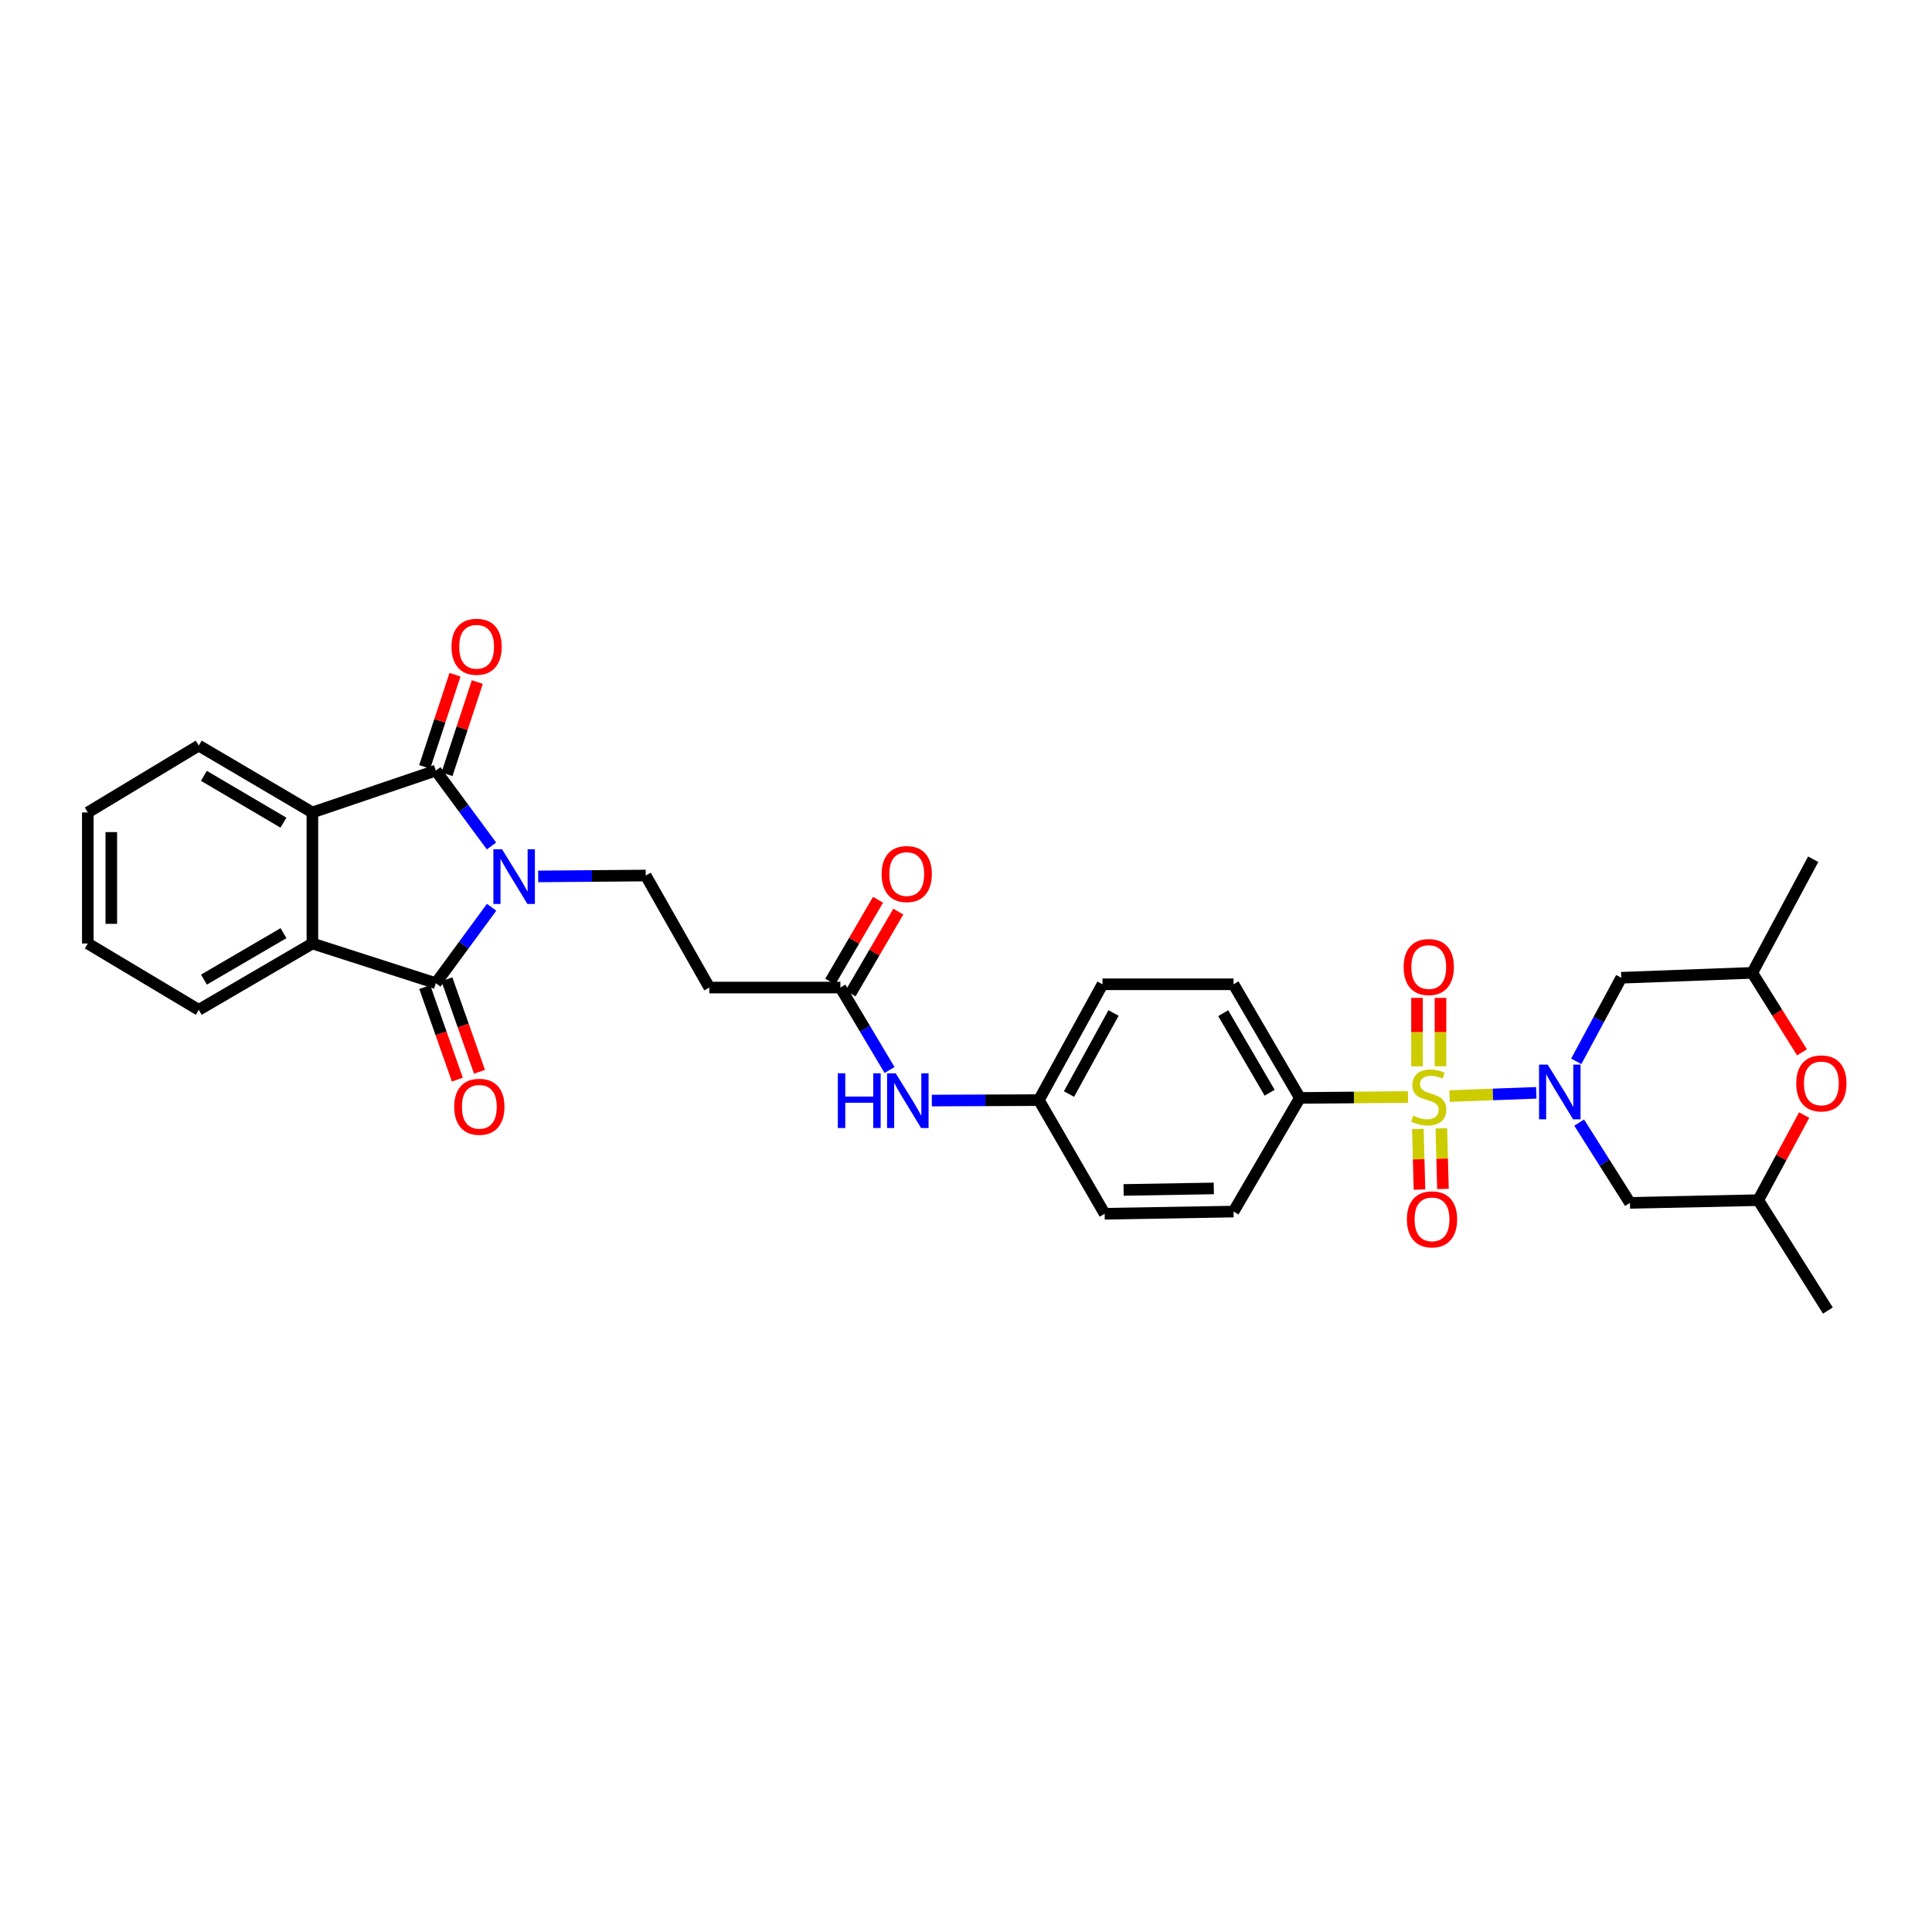 <?xml version='1.0' encoding='iso-8859-1'?>
<svg version='1.1' baseProfile='full'
              xmlns='http://www.w3.org/2000/svg'
                      xmlns:rdkit='http://www.rdkit.org/xml'
                      xmlns:xlink='http://www.w3.org/1999/xlink'
                  xml:space='preserve'
width='1000px' height='1000px' viewBox='0 0 1000 1000'>
<!-- END OF HEADER -->
<rect style='opacity:1.0;fill:#FFFFFF;stroke:none' width='1000' height='1000' x='0' y='0'> </rect>
<path class='bond-1' d='M 750.296,567.323 L 772.738,566.485' style='fill:none;fill-rule:evenodd;stroke:#CCCC00;stroke-width:6px;stroke-linecap:butt;stroke-linejoin:miter;stroke-opacity:1' />
<path class='bond-1' d='M 772.738,566.485 L 795.181,565.647' style='fill:none;fill-rule:evenodd;stroke:#0000FF;stroke-width:6px;stroke-linecap:butt;stroke-linejoin:miter;stroke-opacity:1' />
<path class='bond-9' d='M 728.772,567.815 L 700.792,568.051' style='fill:none;fill-rule:evenodd;stroke:#CCCC00;stroke-width:6px;stroke-linecap:butt;stroke-linejoin:miter;stroke-opacity:1' />
<path class='bond-9' d='M 700.792,568.051 L 672.812,568.286' style='fill:none;fill-rule:evenodd;stroke:#000000;stroke-width:6px;stroke-linecap:butt;stroke-linejoin:miter;stroke-opacity:1' />
<path class='bond-12' d='M 745.598,551.923 L 745.598,534.213' style='fill:none;fill-rule:evenodd;stroke:#CCCC00;stroke-width:6px;stroke-linecap:butt;stroke-linejoin:miter;stroke-opacity:1' />
<path class='bond-12' d='M 745.598,534.213 L 745.598,516.504' style='fill:none;fill-rule:evenodd;stroke:#FF0000;stroke-width:6px;stroke-linecap:butt;stroke-linejoin:miter;stroke-opacity:1' />
<path class='bond-12' d='M 733.441,551.923 L 733.441,534.213' style='fill:none;fill-rule:evenodd;stroke:#CCCC00;stroke-width:6px;stroke-linecap:butt;stroke-linejoin:miter;stroke-opacity:1' />
<path class='bond-12' d='M 733.441,534.213 L 733.441,516.504' style='fill:none;fill-rule:evenodd;stroke:#FF0000;stroke-width:6px;stroke-linecap:butt;stroke-linejoin:miter;stroke-opacity:1' />
<path class='bond-13' d='M 733.882,584.351 L 734.3,600.035' style='fill:none;fill-rule:evenodd;stroke:#CCCC00;stroke-width:6px;stroke-linecap:butt;stroke-linejoin:miter;stroke-opacity:1' />
<path class='bond-13' d='M 734.3,600.035 L 734.718,615.719' style='fill:none;fill-rule:evenodd;stroke:#FF0000;stroke-width:6px;stroke-linecap:butt;stroke-linejoin:miter;stroke-opacity:1' />
<path class='bond-13' d='M 746.035,584.027 L 746.453,599.711' style='fill:none;fill-rule:evenodd;stroke:#CCCC00;stroke-width:6px;stroke-linecap:butt;stroke-linejoin:miter;stroke-opacity:1' />
<path class='bond-13' d='M 746.453,599.711 L 746.871,615.395' style='fill:none;fill-rule:evenodd;stroke:#FF0000;stroke-width:6px;stroke-linecap:butt;stroke-linejoin:miter;stroke-opacity:1' />
<path class='bond-0' d='M 278.559,453.631 L 306.394,453.402' style='fill:none;fill-rule:evenodd;stroke:#0000FF;stroke-width:6px;stroke-linecap:butt;stroke-linejoin:miter;stroke-opacity:1' />
<path class='bond-0' d='M 306.394,453.402 L 334.228,453.173' style='fill:none;fill-rule:evenodd;stroke:#000000;stroke-width:6px;stroke-linecap:butt;stroke-linejoin:miter;stroke-opacity:1' />
<path class='bond-2' d='M 254.455,469.605 L 240.021,489.252' style='fill:none;fill-rule:evenodd;stroke:#0000FF;stroke-width:6px;stroke-linecap:butt;stroke-linejoin:miter;stroke-opacity:1' />
<path class='bond-2' d='M 240.021,489.252 L 225.586,508.899' style='fill:none;fill-rule:evenodd;stroke:#000000;stroke-width:6px;stroke-linecap:butt;stroke-linejoin:miter;stroke-opacity:1' />
<path class='bond-3' d='M 254.399,437.868 L 239.993,418.36' style='fill:none;fill-rule:evenodd;stroke:#0000FF;stroke-width:6px;stroke-linecap:butt;stroke-linejoin:miter;stroke-opacity:1' />
<path class='bond-3' d='M 239.993,418.36 L 225.586,398.852' style='fill:none;fill-rule:evenodd;stroke:#000000;stroke-width:6px;stroke-linecap:butt;stroke-linejoin:miter;stroke-opacity:1' />
<path class='bond-7' d='M 817.377,581.051 L 830.517,601.829' style='fill:none;fill-rule:evenodd;stroke:#0000FF;stroke-width:6px;stroke-linecap:butt;stroke-linejoin:miter;stroke-opacity:1' />
<path class='bond-7' d='M 830.517,601.829 L 843.657,622.607' style='fill:none;fill-rule:evenodd;stroke:#000000;stroke-width:6px;stroke-linecap:butt;stroke-linejoin:miter;stroke-opacity:1' />
<path class='bond-8' d='M 815.87,549.354 L 827.511,527.719' style='fill:none;fill-rule:evenodd;stroke:#0000FF;stroke-width:6px;stroke-linecap:butt;stroke-linejoin:miter;stroke-opacity:1' />
<path class='bond-8' d='M 827.511,527.719 L 839.152,506.083' style='fill:none;fill-rule:evenodd;stroke:#000000;stroke-width:6px;stroke-linecap:butt;stroke-linejoin:miter;stroke-opacity:1' />
<path class='bond-4' d='M 225.586,508.899 L 161.695,488.354' style='fill:none;fill-rule:evenodd;stroke:#000000;stroke-width:6px;stroke-linecap:butt;stroke-linejoin:miter;stroke-opacity:1' />
<path class='bond-15' d='M 219.853,510.92 L 228.29,534.858' style='fill:none;fill-rule:evenodd;stroke:#000000;stroke-width:6px;stroke-linecap:butt;stroke-linejoin:miter;stroke-opacity:1' />
<path class='bond-15' d='M 228.29,534.858 L 236.727,558.797' style='fill:none;fill-rule:evenodd;stroke:#FF0000;stroke-width:6px;stroke-linecap:butt;stroke-linejoin:miter;stroke-opacity:1' />
<path class='bond-15' d='M 231.319,506.879 L 239.756,530.818' style='fill:none;fill-rule:evenodd;stroke:#000000;stroke-width:6px;stroke-linecap:butt;stroke-linejoin:miter;stroke-opacity:1' />
<path class='bond-15' d='M 239.756,530.818 L 248.193,554.756' style='fill:none;fill-rule:evenodd;stroke:#FF0000;stroke-width:6px;stroke-linecap:butt;stroke-linejoin:miter;stroke-opacity:1' />
<path class='bond-5' d='M 225.586,398.852 L 161.695,420.525' style='fill:none;fill-rule:evenodd;stroke:#000000;stroke-width:6px;stroke-linecap:butt;stroke-linejoin:miter;stroke-opacity:1' />
<path class='bond-16' d='M 231.36,400.751 L 239.208,376.892' style='fill:none;fill-rule:evenodd;stroke:#000000;stroke-width:6px;stroke-linecap:butt;stroke-linejoin:miter;stroke-opacity:1' />
<path class='bond-16' d='M 239.208,376.892 L 247.056,353.032' style='fill:none;fill-rule:evenodd;stroke:#FF0000;stroke-width:6px;stroke-linecap:butt;stroke-linejoin:miter;stroke-opacity:1' />
<path class='bond-16' d='M 219.812,396.953 L 227.66,373.093' style='fill:none;fill-rule:evenodd;stroke:#000000;stroke-width:6px;stroke-linecap:butt;stroke-linejoin:miter;stroke-opacity:1' />
<path class='bond-16' d='M 227.66,373.093 L 235.508,349.234' style='fill:none;fill-rule:evenodd;stroke:#FF0000;stroke-width:6px;stroke-linecap:butt;stroke-linejoin:miter;stroke-opacity:1' />
<path class='bond-27' d='M 161.695,488.354 L 102.876,522.691' style='fill:none;fill-rule:evenodd;stroke:#000000;stroke-width:6px;stroke-linecap:butt;stroke-linejoin:miter;stroke-opacity:1' />
<path class='bond-27' d='M 146.743,483.006 L 105.57,507.041' style='fill:none;fill-rule:evenodd;stroke:#000000;stroke-width:6px;stroke-linecap:butt;stroke-linejoin:miter;stroke-opacity:1' />
<path class='bond-34' d='M 161.695,488.354 L 161.695,420.525' style='fill:none;fill-rule:evenodd;stroke:#000000;stroke-width:6px;stroke-linecap:butt;stroke-linejoin:miter;stroke-opacity:1' />
<path class='bond-26' d='M 161.695,420.525 L 102.876,385.905' style='fill:none;fill-rule:evenodd;stroke:#000000;stroke-width:6px;stroke-linecap:butt;stroke-linejoin:miter;stroke-opacity:1' />
<path class='bond-26' d='M 146.705,425.809 L 105.532,401.575' style='fill:none;fill-rule:evenodd;stroke:#000000;stroke-width:6px;stroke-linecap:butt;stroke-linejoin:miter;stroke-opacity:1' />
<path class='bond-6' d='M 334.228,453.173 L 367.153,511.155' style='fill:none;fill-rule:evenodd;stroke:#000000;stroke-width:6px;stroke-linecap:butt;stroke-linejoin:miter;stroke-opacity:1' />
<path class='bond-19' d='M 843.657,622.607 L 910.081,621.202' style='fill:none;fill-rule:evenodd;stroke:#000000;stroke-width:6px;stroke-linecap:butt;stroke-linejoin:miter;stroke-opacity:1' />
<path class='bond-18' d='M 839.152,506.083 L 906.981,503.55' style='fill:none;fill-rule:evenodd;stroke:#000000;stroke-width:6px;stroke-linecap:butt;stroke-linejoin:miter;stroke-opacity:1' />
<path class='bond-21' d='M 672.812,568.286 L 638.475,509.466' style='fill:none;fill-rule:evenodd;stroke:#000000;stroke-width:6px;stroke-linecap:butt;stroke-linejoin:miter;stroke-opacity:1' />
<path class='bond-21' d='M 657.162,565.592 L 633.127,524.418' style='fill:none;fill-rule:evenodd;stroke:#000000;stroke-width:6px;stroke-linecap:butt;stroke-linejoin:miter;stroke-opacity:1' />
<path class='bond-22' d='M 672.812,568.286 L 638.475,627.112' style='fill:none;fill-rule:evenodd;stroke:#000000;stroke-width:6px;stroke-linecap:butt;stroke-linejoin:miter;stroke-opacity:1' />
<path class='bond-10' d='M 434.989,511.155 L 447.709,532.494' style='fill:none;fill-rule:evenodd;stroke:#000000;stroke-width:6px;stroke-linecap:butt;stroke-linejoin:miter;stroke-opacity:1' />
<path class='bond-10' d='M 447.709,532.494 L 460.429,553.833' style='fill:none;fill-rule:evenodd;stroke:#0000FF;stroke-width:6px;stroke-linecap:butt;stroke-linejoin:miter;stroke-opacity:1' />
<path class='bond-11' d='M 434.989,511.155 L 367.153,511.155' style='fill:none;fill-rule:evenodd;stroke:#000000;stroke-width:6px;stroke-linecap:butt;stroke-linejoin:miter;stroke-opacity:1' />
<path class='bond-20' d='M 440.238,514.219 L 452.602,493.038' style='fill:none;fill-rule:evenodd;stroke:#000000;stroke-width:6px;stroke-linecap:butt;stroke-linejoin:miter;stroke-opacity:1' />
<path class='bond-20' d='M 452.602,493.038 L 464.966,471.856' style='fill:none;fill-rule:evenodd;stroke:#FF0000;stroke-width:6px;stroke-linecap:butt;stroke-linejoin:miter;stroke-opacity:1' />
<path class='bond-20' d='M 429.739,508.091 L 442.103,486.909' style='fill:none;fill-rule:evenodd;stroke:#000000;stroke-width:6px;stroke-linecap:butt;stroke-linejoin:miter;stroke-opacity:1' />
<path class='bond-20' d='M 442.103,486.909 L 454.466,465.728' style='fill:none;fill-rule:evenodd;stroke:#FF0000;stroke-width:6px;stroke-linecap:butt;stroke-linejoin:miter;stroke-opacity:1' />
<path class='bond-14' d='M 932.715,544.683 L 919.848,524.116' style='fill:none;fill-rule:evenodd;stroke:#FF0000;stroke-width:6px;stroke-linecap:butt;stroke-linejoin:miter;stroke-opacity:1' />
<path class='bond-14' d='M 919.848,524.116 L 906.981,503.55' style='fill:none;fill-rule:evenodd;stroke:#000000;stroke-width:6px;stroke-linecap:butt;stroke-linejoin:miter;stroke-opacity:1' />
<path class='bond-33' d='M 933.838,577.167 L 921.959,599.184' style='fill:none;fill-rule:evenodd;stroke:#FF0000;stroke-width:6px;stroke-linecap:butt;stroke-linejoin:miter;stroke-opacity:1' />
<path class='bond-33' d='M 921.959,599.184 L 910.081,621.202' style='fill:none;fill-rule:evenodd;stroke:#000000;stroke-width:6px;stroke-linecap:butt;stroke-linejoin:miter;stroke-opacity:1' />
<path class='bond-17' d='M 482.322,569.645 L 510.018,569.529' style='fill:none;fill-rule:evenodd;stroke:#0000FF;stroke-width:6px;stroke-linecap:butt;stroke-linejoin:miter;stroke-opacity:1' />
<path class='bond-17' d='M 510.018,569.529 L 537.715,569.414' style='fill:none;fill-rule:evenodd;stroke:#000000;stroke-width:6px;stroke-linecap:butt;stroke-linejoin:miter;stroke-opacity:1' />
<path class='bond-28' d='M 906.981,503.55 L 938.508,444.731' style='fill:none;fill-rule:evenodd;stroke:#000000;stroke-width:6px;stroke-linecap:butt;stroke-linejoin:miter;stroke-opacity:1' />
<path class='bond-29' d='M 910.081,621.202 L 946.106,678.333' style='fill:none;fill-rule:evenodd;stroke:#000000;stroke-width:6px;stroke-linecap:butt;stroke-linejoin:miter;stroke-opacity:1' />
<path class='bond-24' d='M 638.475,509.466 L 570.646,509.466' style='fill:none;fill-rule:evenodd;stroke:#000000;stroke-width:6px;stroke-linecap:butt;stroke-linejoin:miter;stroke-opacity:1' />
<path class='bond-25' d='M 638.475,627.112 L 571.774,628.239' style='fill:none;fill-rule:evenodd;stroke:#000000;stroke-width:6px;stroke-linecap:butt;stroke-linejoin:miter;stroke-opacity:1' />
<path class='bond-25' d='M 628.264,615.126 L 581.574,615.915' style='fill:none;fill-rule:evenodd;stroke:#000000;stroke-width:6px;stroke-linecap:butt;stroke-linejoin:miter;stroke-opacity:1' />
<path class='bond-23' d='M 537.715,569.414 L 571.774,628.239' style='fill:none;fill-rule:evenodd;stroke:#000000;stroke-width:6px;stroke-linecap:butt;stroke-linejoin:miter;stroke-opacity:1' />
<path class='bond-32' d='M 537.715,569.414 L 570.646,509.466' style='fill:none;fill-rule:evenodd;stroke:#000000;stroke-width:6px;stroke-linecap:butt;stroke-linejoin:miter;stroke-opacity:1' />
<path class='bond-32' d='M 553.309,566.275 L 576.362,524.312' style='fill:none;fill-rule:evenodd;stroke:#000000;stroke-width:6px;stroke-linecap:butt;stroke-linejoin:miter;stroke-opacity:1' />
<path class='bond-31' d='M 102.876,385.905 L 45.455,420.525' style='fill:none;fill-rule:evenodd;stroke:#000000;stroke-width:6px;stroke-linecap:butt;stroke-linejoin:miter;stroke-opacity:1' />
<path class='bond-30' d='M 102.876,522.691 L 45.455,488.354' style='fill:none;fill-rule:evenodd;stroke:#000000;stroke-width:6px;stroke-linecap:butt;stroke-linejoin:miter;stroke-opacity:1' />
<path class='bond-35' d='M 45.455,488.354 L 45.455,420.525' style='fill:none;fill-rule:evenodd;stroke:#000000;stroke-width:6px;stroke-linecap:butt;stroke-linejoin:miter;stroke-opacity:1' />
<path class='bond-35' d='M 57.611,478.18 L 57.611,430.7' style='fill:none;fill-rule:evenodd;stroke:#000000;stroke-width:6px;stroke-linecap:butt;stroke-linejoin:miter;stroke-opacity:1' />
<path  class='atom-0' d='M 731.519 577.445
Q 731.839 577.565, 733.159 578.125
Q 734.479 578.685, 735.919 579.045
Q 737.399 579.365, 738.839 579.365
Q 741.519 579.365, 743.079 578.085
Q 744.639 576.765, 744.639 574.485
Q 744.639 572.925, 743.839 571.965
Q 743.079 571.005, 741.879 570.485
Q 740.679 569.965, 738.679 569.365
Q 736.159 568.605, 734.639 567.885
Q 733.159 567.165, 732.079 565.645
Q 731.039 564.125, 731.039 561.565
Q 731.039 558.005, 733.439 555.805
Q 735.879 553.605, 740.679 553.605
Q 743.959 553.605, 747.679 555.165
L 746.759 558.245
Q 743.359 556.845, 740.799 556.845
Q 738.039 556.845, 736.519 558.005
Q 734.999 559.125, 735.039 561.085
Q 735.039 562.605, 735.799 563.525
Q 736.599 564.445, 737.719 564.965
Q 738.879 565.485, 740.799 566.085
Q 743.359 566.885, 744.879 567.685
Q 746.399 568.485, 747.479 570.125
Q 748.599 571.725, 748.599 574.485
Q 748.599 578.405, 745.959 580.525
Q 743.359 582.605, 738.999 582.605
Q 736.479 582.605, 734.559 582.045
Q 732.679 581.525, 730.439 580.605
L 731.519 577.445
' fill='#CCCC00'/>
<path  class='atom-1' d='M 259.856 439.574
L 269.136 454.574
Q 270.056 456.054, 271.536 458.734
Q 273.016 461.414, 273.096 461.574
L 273.096 439.574
L 276.856 439.574
L 276.856 467.894
L 272.976 467.894
L 263.016 451.494
Q 261.856 449.574, 260.616 447.374
Q 259.416 445.174, 259.056 444.494
L 259.056 467.894
L 255.376 467.894
L 255.376 439.574
L 259.856 439.574
' fill='#0000FF'/>
<path  class='atom-2' d='M 801.088 551.032
L 810.368 566.032
Q 811.288 567.512, 812.768 570.192
Q 814.248 572.872, 814.328 573.032
L 814.328 551.032
L 818.088 551.032
L 818.088 579.352
L 814.208 579.352
L 804.248 562.952
Q 803.088 561.032, 801.848 558.832
Q 800.648 556.632, 800.288 555.952
L 800.288 579.352
L 796.608 579.352
L 796.608 551.032
L 801.088 551.032
' fill='#0000FF'/>
<path  class='atom-13' d='M 726.519 500.537
Q 726.519 493.737, 729.879 489.937
Q 733.239 486.137, 739.519 486.137
Q 745.799 486.137, 749.159 489.937
Q 752.519 493.737, 752.519 500.537
Q 752.519 507.417, 749.119 511.337
Q 745.719 515.217, 739.519 515.217
Q 733.279 515.217, 729.879 511.337
Q 726.519 507.457, 726.519 500.537
M 739.519 512.017
Q 743.839 512.017, 746.159 509.137
Q 748.519 506.217, 748.519 500.537
Q 748.519 494.977, 746.159 492.177
Q 743.839 489.337, 739.519 489.337
Q 735.199 489.337, 732.839 492.137
Q 730.519 494.937, 730.519 500.537
Q 730.519 506.257, 732.839 509.137
Q 735.199 512.017, 739.519 512.017
' fill='#FF0000'/>
<path  class='atom-14' d='M 728.208 631.129
Q 728.208 624.329, 731.568 620.529
Q 734.928 616.729, 741.208 616.729
Q 747.488 616.729, 750.848 620.529
Q 754.208 624.329, 754.208 631.129
Q 754.208 638.009, 750.808 641.929
Q 747.408 645.809, 741.208 645.809
Q 734.968 645.809, 731.568 641.929
Q 728.208 638.049, 728.208 631.129
M 741.208 642.609
Q 745.528 642.609, 747.848 639.729
Q 750.208 636.809, 750.208 631.129
Q 750.208 625.569, 747.848 622.769
Q 745.528 619.929, 741.208 619.929
Q 736.888 619.929, 734.528 622.729
Q 732.208 625.529, 732.208 631.129
Q 732.208 636.849, 734.528 639.729
Q 736.888 642.609, 741.208 642.609
' fill='#FF0000'/>
<path  class='atom-15' d='M 929.729 560.768
Q 929.729 553.968, 933.089 550.168
Q 936.449 546.368, 942.729 546.368
Q 949.009 546.368, 952.369 550.168
Q 955.729 553.968, 955.729 560.768
Q 955.729 567.648, 952.329 571.568
Q 948.929 575.448, 942.729 575.448
Q 936.489 575.448, 933.089 571.568
Q 929.729 567.688, 929.729 560.768
M 942.729 572.248
Q 947.049 572.248, 949.369 569.368
Q 951.729 566.448, 951.729 560.768
Q 951.729 555.208, 949.369 552.408
Q 947.049 549.568, 942.729 549.568
Q 938.409 549.568, 936.049 552.368
Q 933.729 555.168, 933.729 560.768
Q 933.729 566.488, 936.049 569.368
Q 938.409 572.248, 942.729 572.248
' fill='#FF0000'/>
<path  class='atom-16' d='M 235.103 572.87
Q 235.103 566.07, 238.463 562.27
Q 241.823 558.47, 248.103 558.47
Q 254.383 558.47, 257.743 562.27
Q 261.103 566.07, 261.103 572.87
Q 261.103 579.75, 257.703 583.67
Q 254.303 587.55, 248.103 587.55
Q 241.863 587.55, 238.463 583.67
Q 235.103 579.79, 235.103 572.87
M 248.103 584.35
Q 252.423 584.35, 254.743 581.47
Q 257.103 578.55, 257.103 572.87
Q 257.103 567.31, 254.743 564.51
Q 252.423 561.67, 248.103 561.67
Q 243.783 561.67, 241.423 564.47
Q 239.103 567.27, 239.103 572.87
Q 239.103 578.59, 241.423 581.47
Q 243.783 584.35, 248.103 584.35
' fill='#FF0000'/>
<path  class='atom-17' d='M 233.692 334.764
Q 233.692 327.964, 237.052 324.164
Q 240.412 320.364, 246.692 320.364
Q 252.972 320.364, 256.332 324.164
Q 259.692 327.964, 259.692 334.764
Q 259.692 341.644, 256.292 345.564
Q 252.892 349.444, 246.692 349.444
Q 240.452 349.444, 237.052 345.564
Q 233.692 341.684, 233.692 334.764
M 246.692 346.244
Q 251.012 346.244, 253.332 343.364
Q 255.692 340.444, 255.692 334.764
Q 255.692 329.204, 253.332 326.404
Q 251.012 323.564, 246.692 323.564
Q 242.372 323.564, 240.012 326.364
Q 237.692 329.164, 237.692 334.764
Q 237.692 340.484, 240.012 343.364
Q 242.372 346.244, 246.692 346.244
' fill='#FF0000'/>
<path  class='atom-18' d='M 433.666 555.537
L 437.506 555.537
L 437.506 567.577
L 451.986 567.577
L 451.986 555.537
L 455.826 555.537
L 455.826 583.857
L 451.986 583.857
L 451.986 570.777
L 437.506 570.777
L 437.506 583.857
L 433.666 583.857
L 433.666 555.537
' fill='#0000FF'/>
<path  class='atom-18' d='M 463.626 555.537
L 472.906 570.537
Q 473.826 572.017, 475.306 574.697
Q 476.786 577.377, 476.866 577.537
L 476.866 555.537
L 480.626 555.537
L 480.626 583.857
L 476.746 583.857
L 466.786 567.457
Q 465.626 565.537, 464.386 563.337
Q 463.186 561.137, 462.826 560.457
L 462.826 583.857
L 459.146 583.857
L 459.146 555.537
L 463.626 555.537
' fill='#0000FF'/>
<path  class='atom-21' d='M 456.325 452.409
Q 456.325 445.609, 459.685 441.809
Q 463.045 438.009, 469.325 438.009
Q 475.605 438.009, 478.965 441.809
Q 482.325 445.609, 482.325 452.409
Q 482.325 459.289, 478.925 463.209
Q 475.525 467.089, 469.325 467.089
Q 463.085 467.089, 459.685 463.209
Q 456.325 459.329, 456.325 452.409
M 469.325 463.889
Q 473.645 463.889, 475.965 461.009
Q 478.325 458.089, 478.325 452.409
Q 478.325 446.849, 475.965 444.049
Q 473.645 441.209, 469.325 441.209
Q 465.005 441.209, 462.645 444.009
Q 460.325 446.809, 460.325 452.409
Q 460.325 458.129, 462.645 461.009
Q 465.005 463.889, 469.325 463.889
' fill='#FF0000'/>
</svg>
